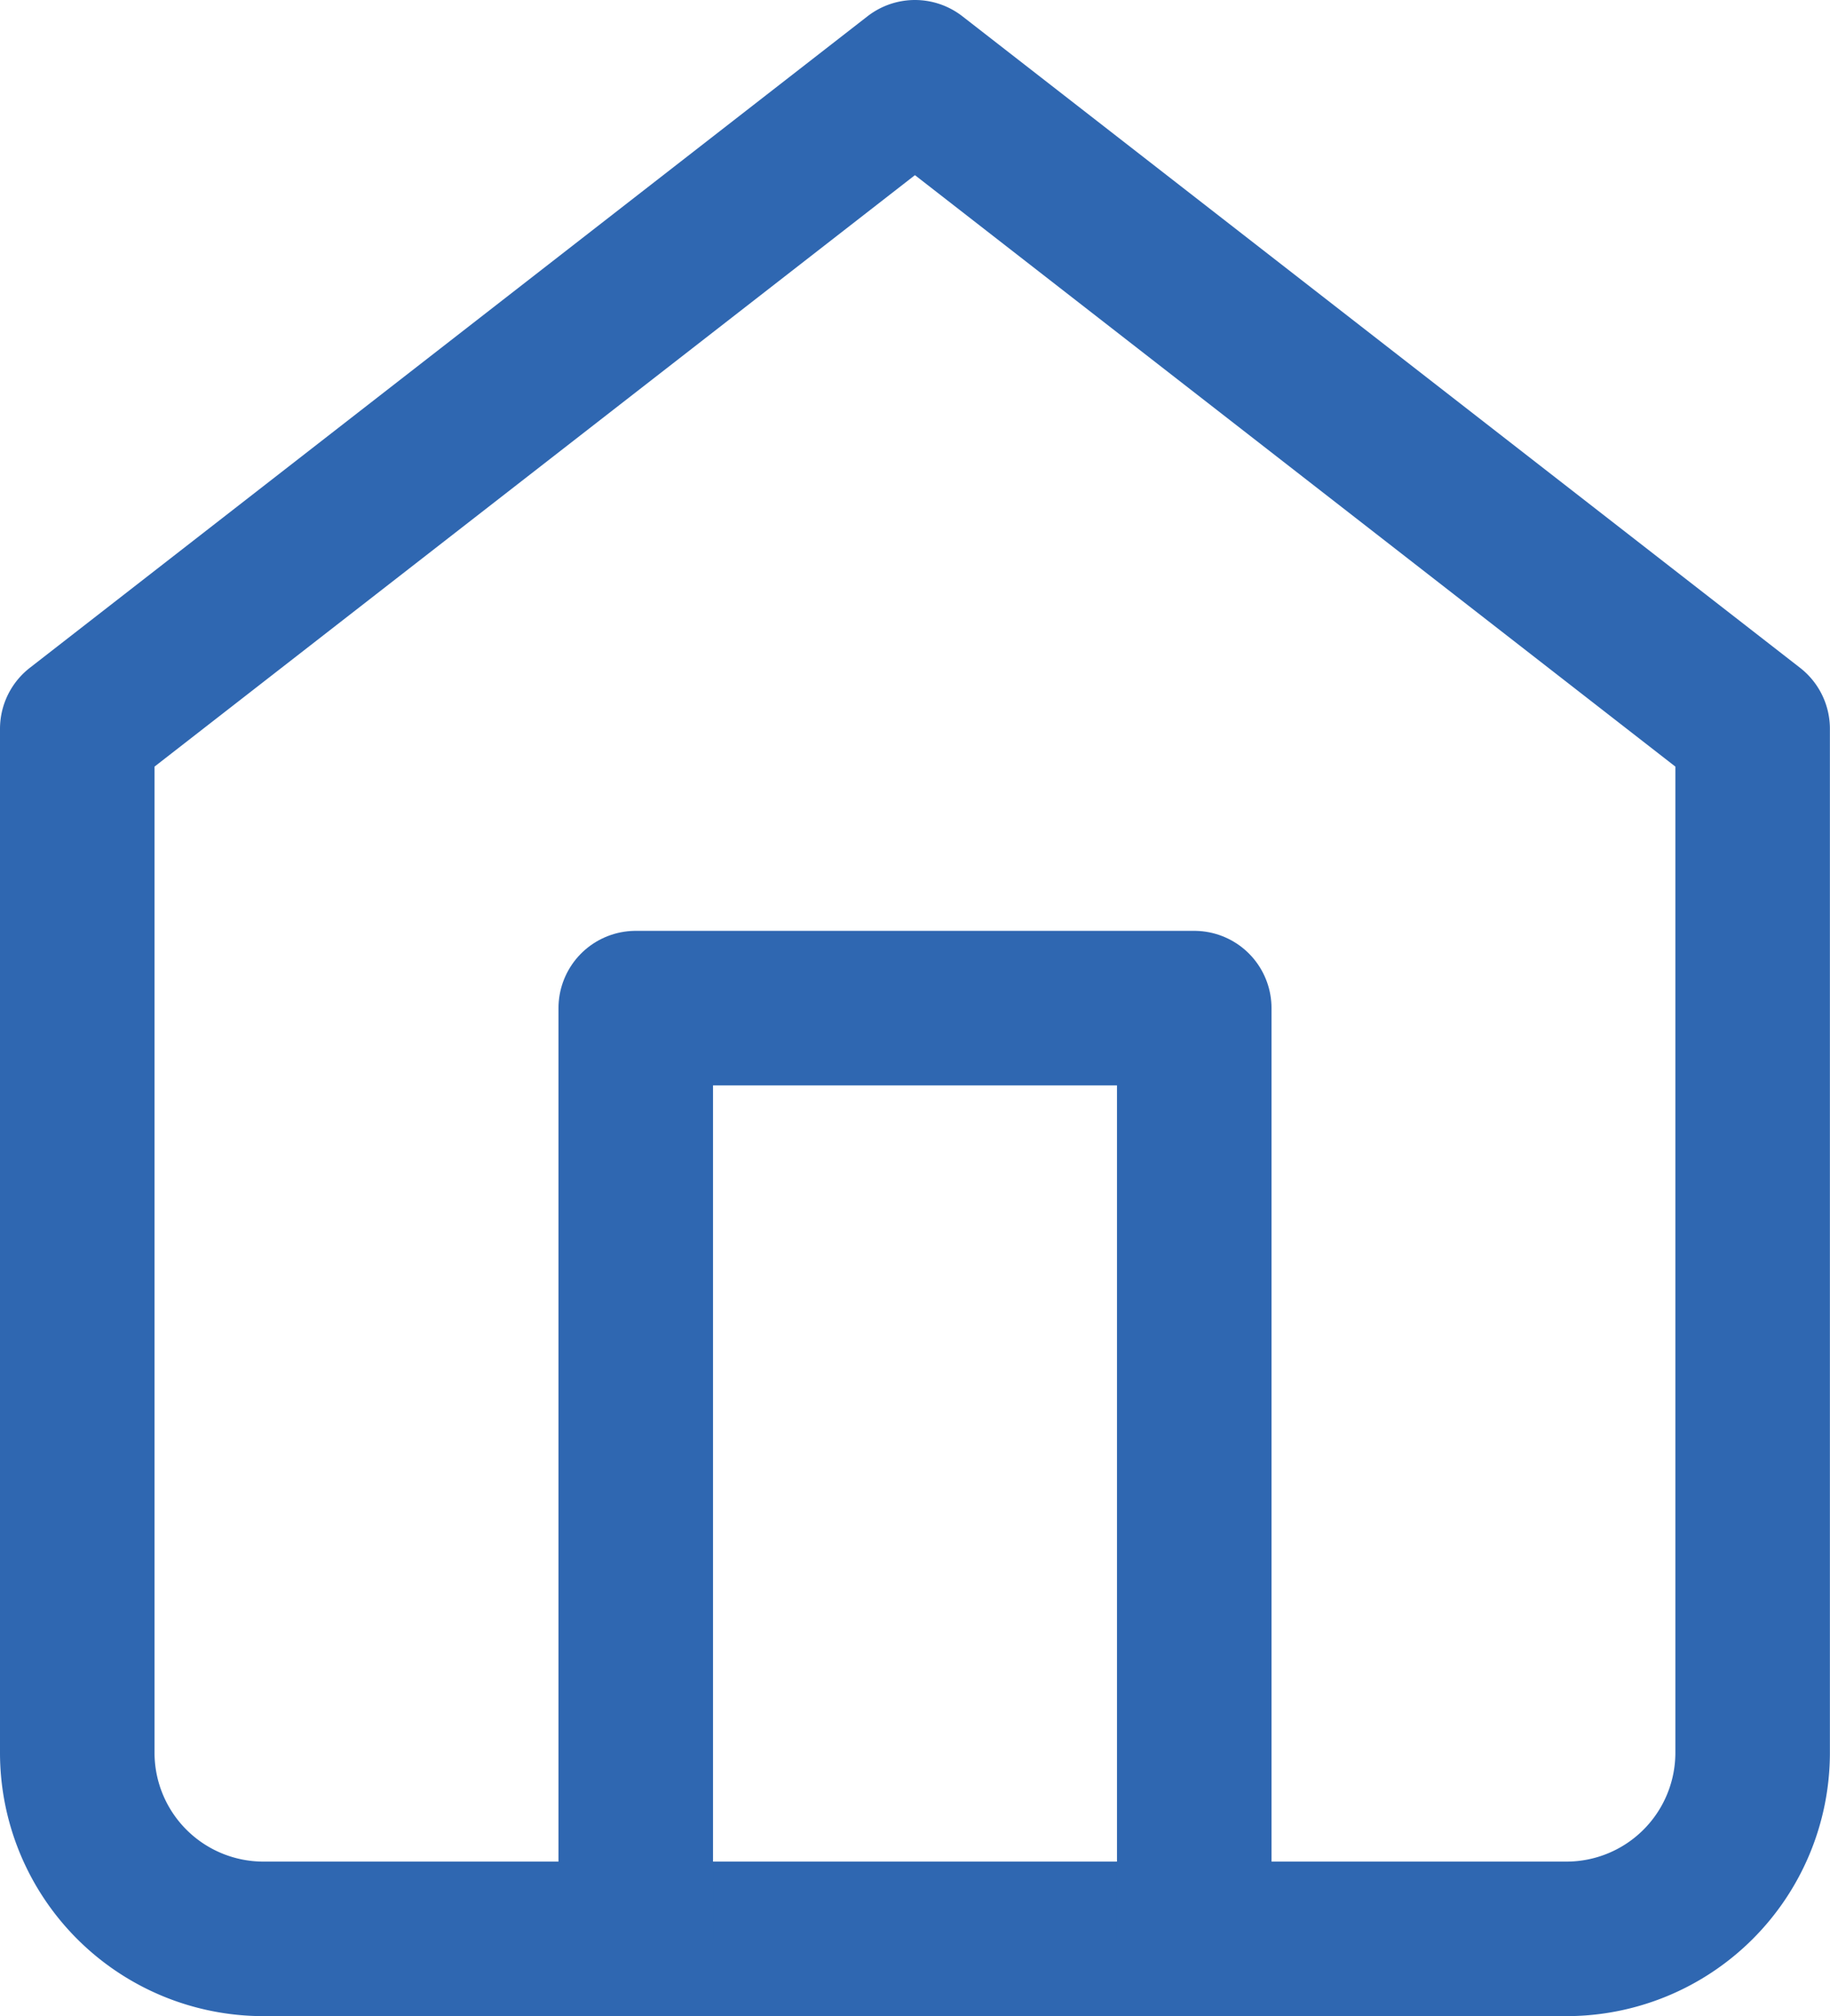 <svg xmlns="http://www.w3.org/2000/svg" width="17.763" height="19.57" viewBox="0 0 17.763 19.57">
  <g id="listing-icon-06" transform="translate(-3.75 -2.25)">
    <path id="Path_32" data-name="Path 32" d="M4.5,9.324,12.631,3l8.131,6.324v9.938a1.807,1.807,0,0,1-1.807,1.807H6.307A1.807,1.807,0,0,1,4.5,19.263Z" fill="none" stroke="#2f67b1" stroke-linecap="round" stroke-linejoin="round" stroke-width="1.5"/>
    <path id="Path_33" data-name="Path 33" d="M13.5,27.035V18h5.421v9.035" transform="translate(-3.579 -5.965)" fill="none" stroke="#2f67b1" stroke-linecap="round" stroke-linejoin="round" stroke-width="1.5"/>
  </g>
</svg>
